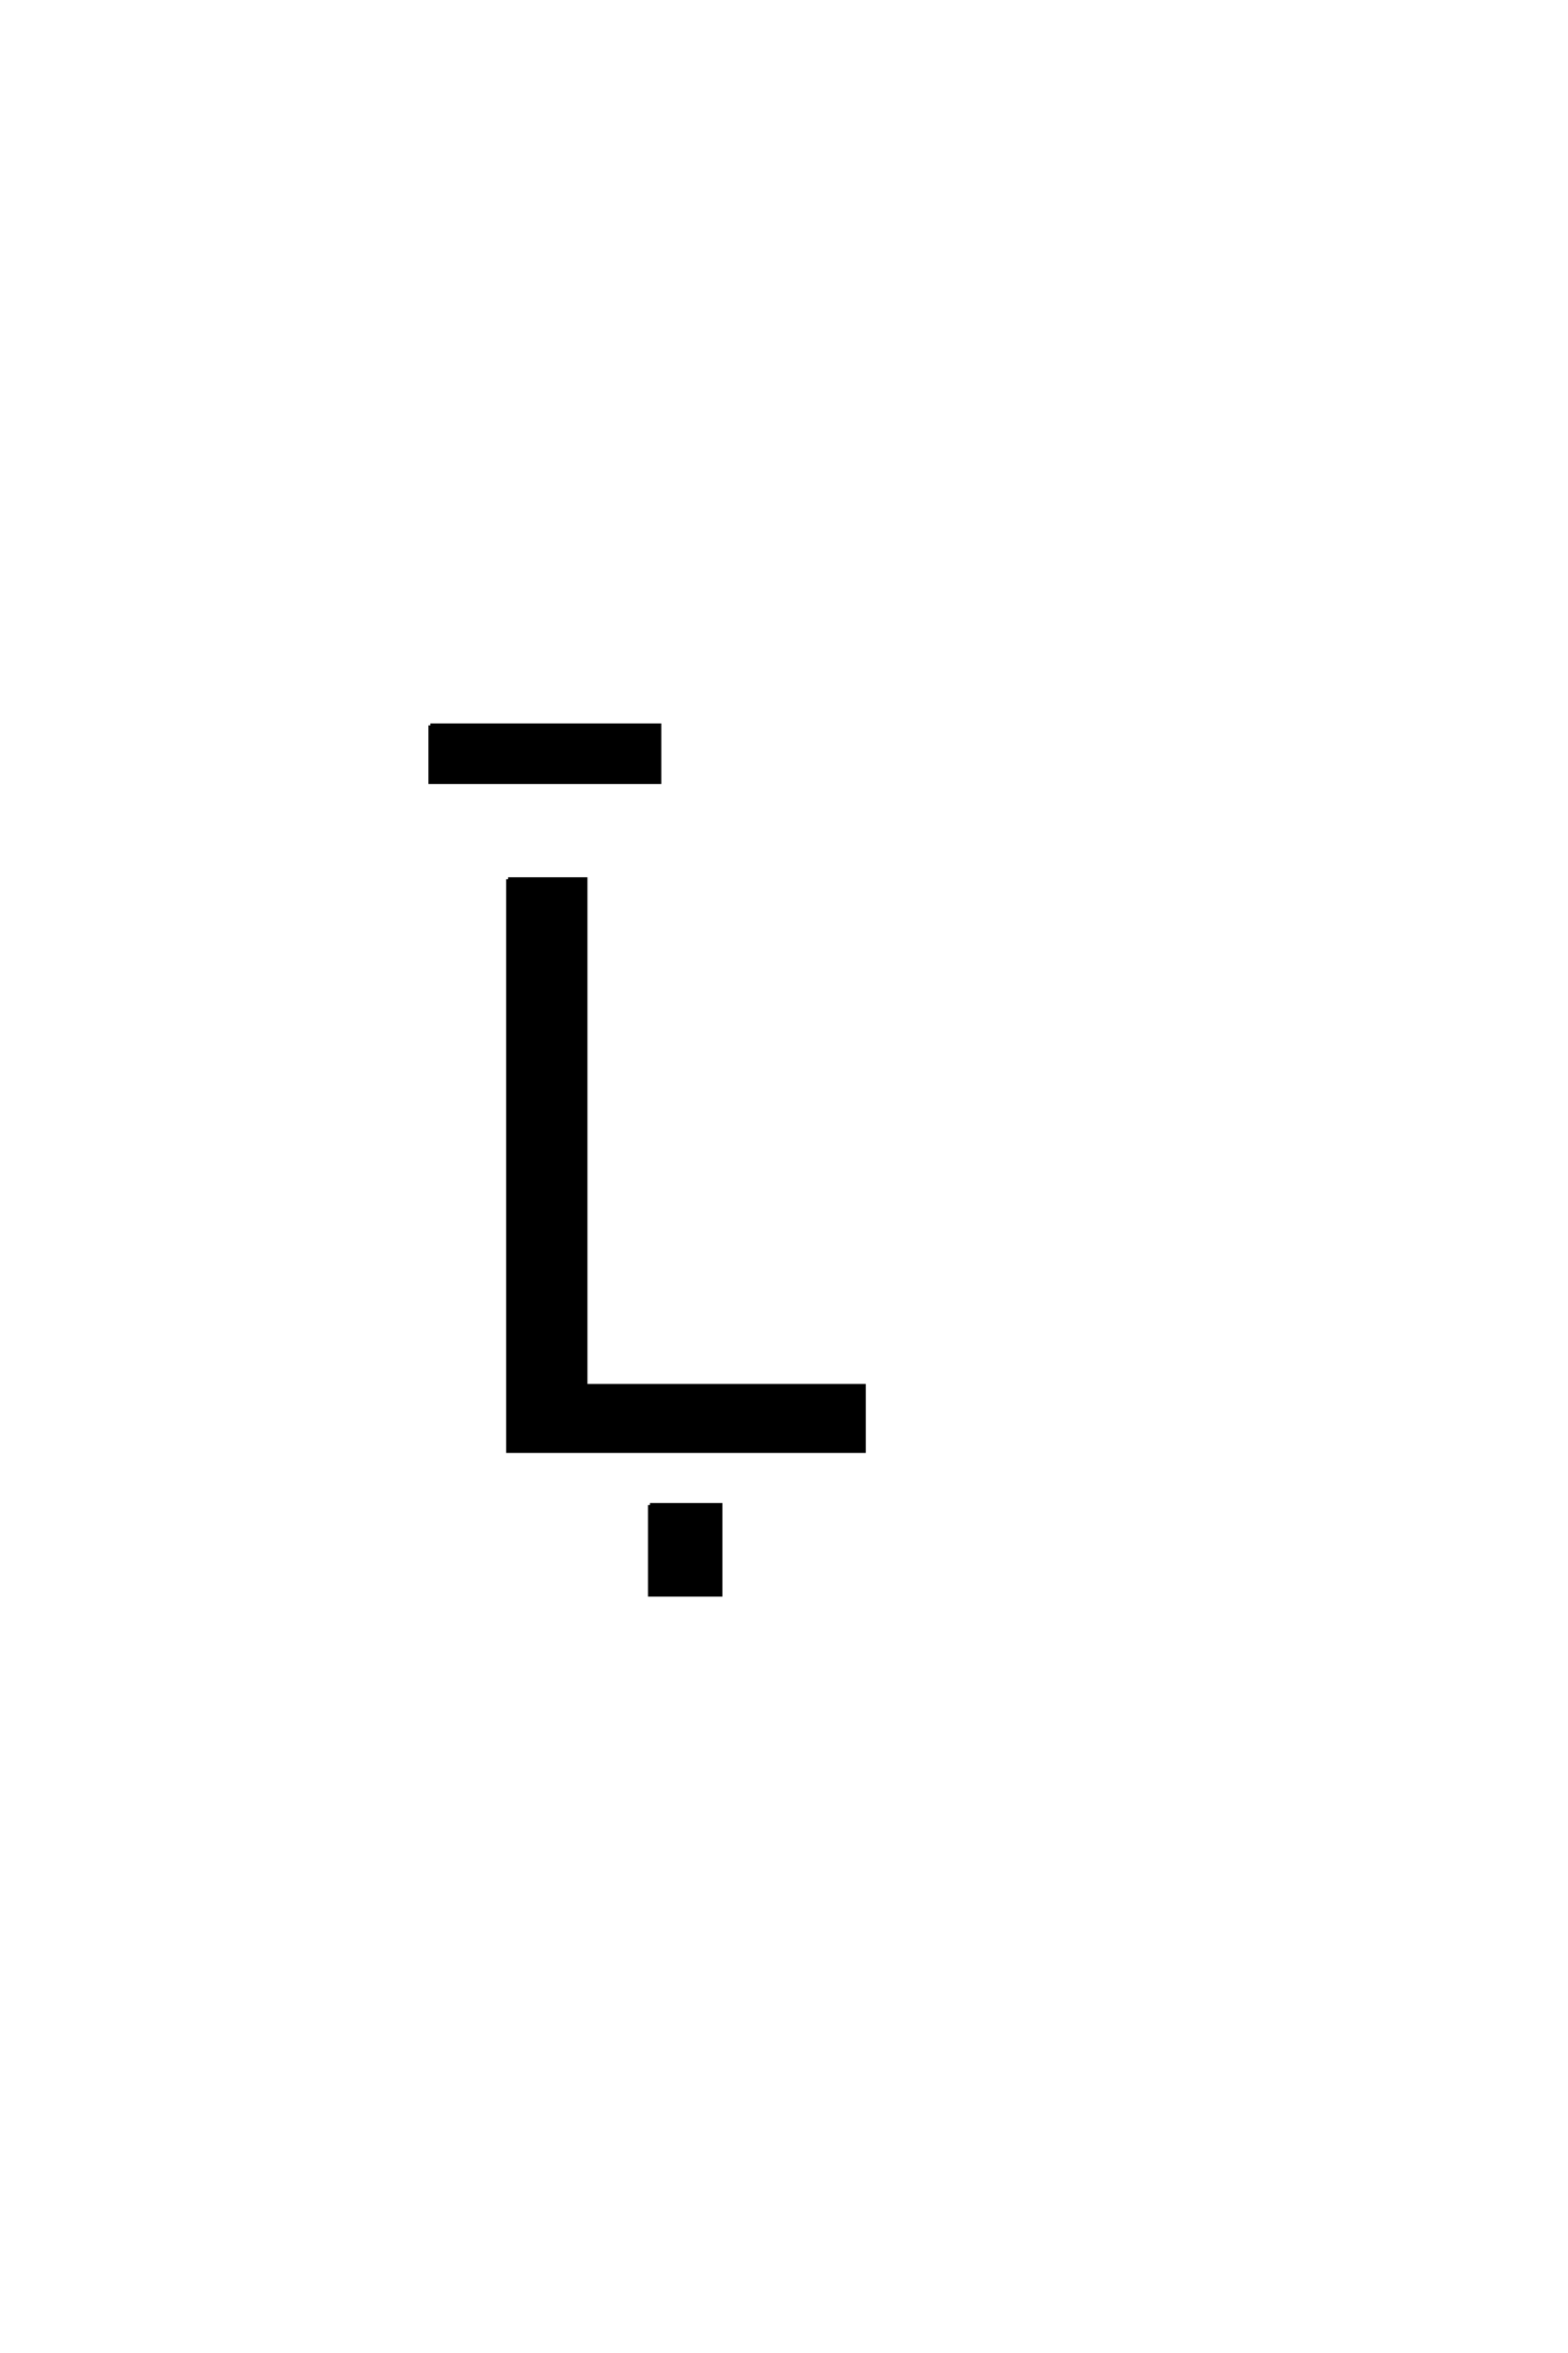 <?xml version='1.0' encoding='UTF-8'?>
<!DOCTYPE svg PUBLIC "-//W3C//DTD SVG 1.0//EN"
    "http://www.w3.org/TR/2001/REC-SVG-20010904/DTD/svg10.dtd">

<svg xmlns='http://www.w3.org/2000/svg' version='1.0'
     width='40.0' height='60.0'>

 <g transform='scale(0.1 -0.1) translate(110.0 -370.0)'>
  <path d='M-0.203 185.031
L58.203 185.031
L58.203 170.578
L-0.203 170.578
L-0.203 185.031
L-0.203 185.031
M55.812 -13.766
L73.781 -13.766
L73.781 -36.625
L55.812 -36.625
L55.812 -13.766
L55.812 -13.766
M19.625 145.797
L39.359 145.797
L39.359 16.609
L110.359 16.609
L110.359 0
L19.625 0
L19.625 145.797
'
        style='fill: #000000; stroke: #000000'/>

 </g>
</svg>
